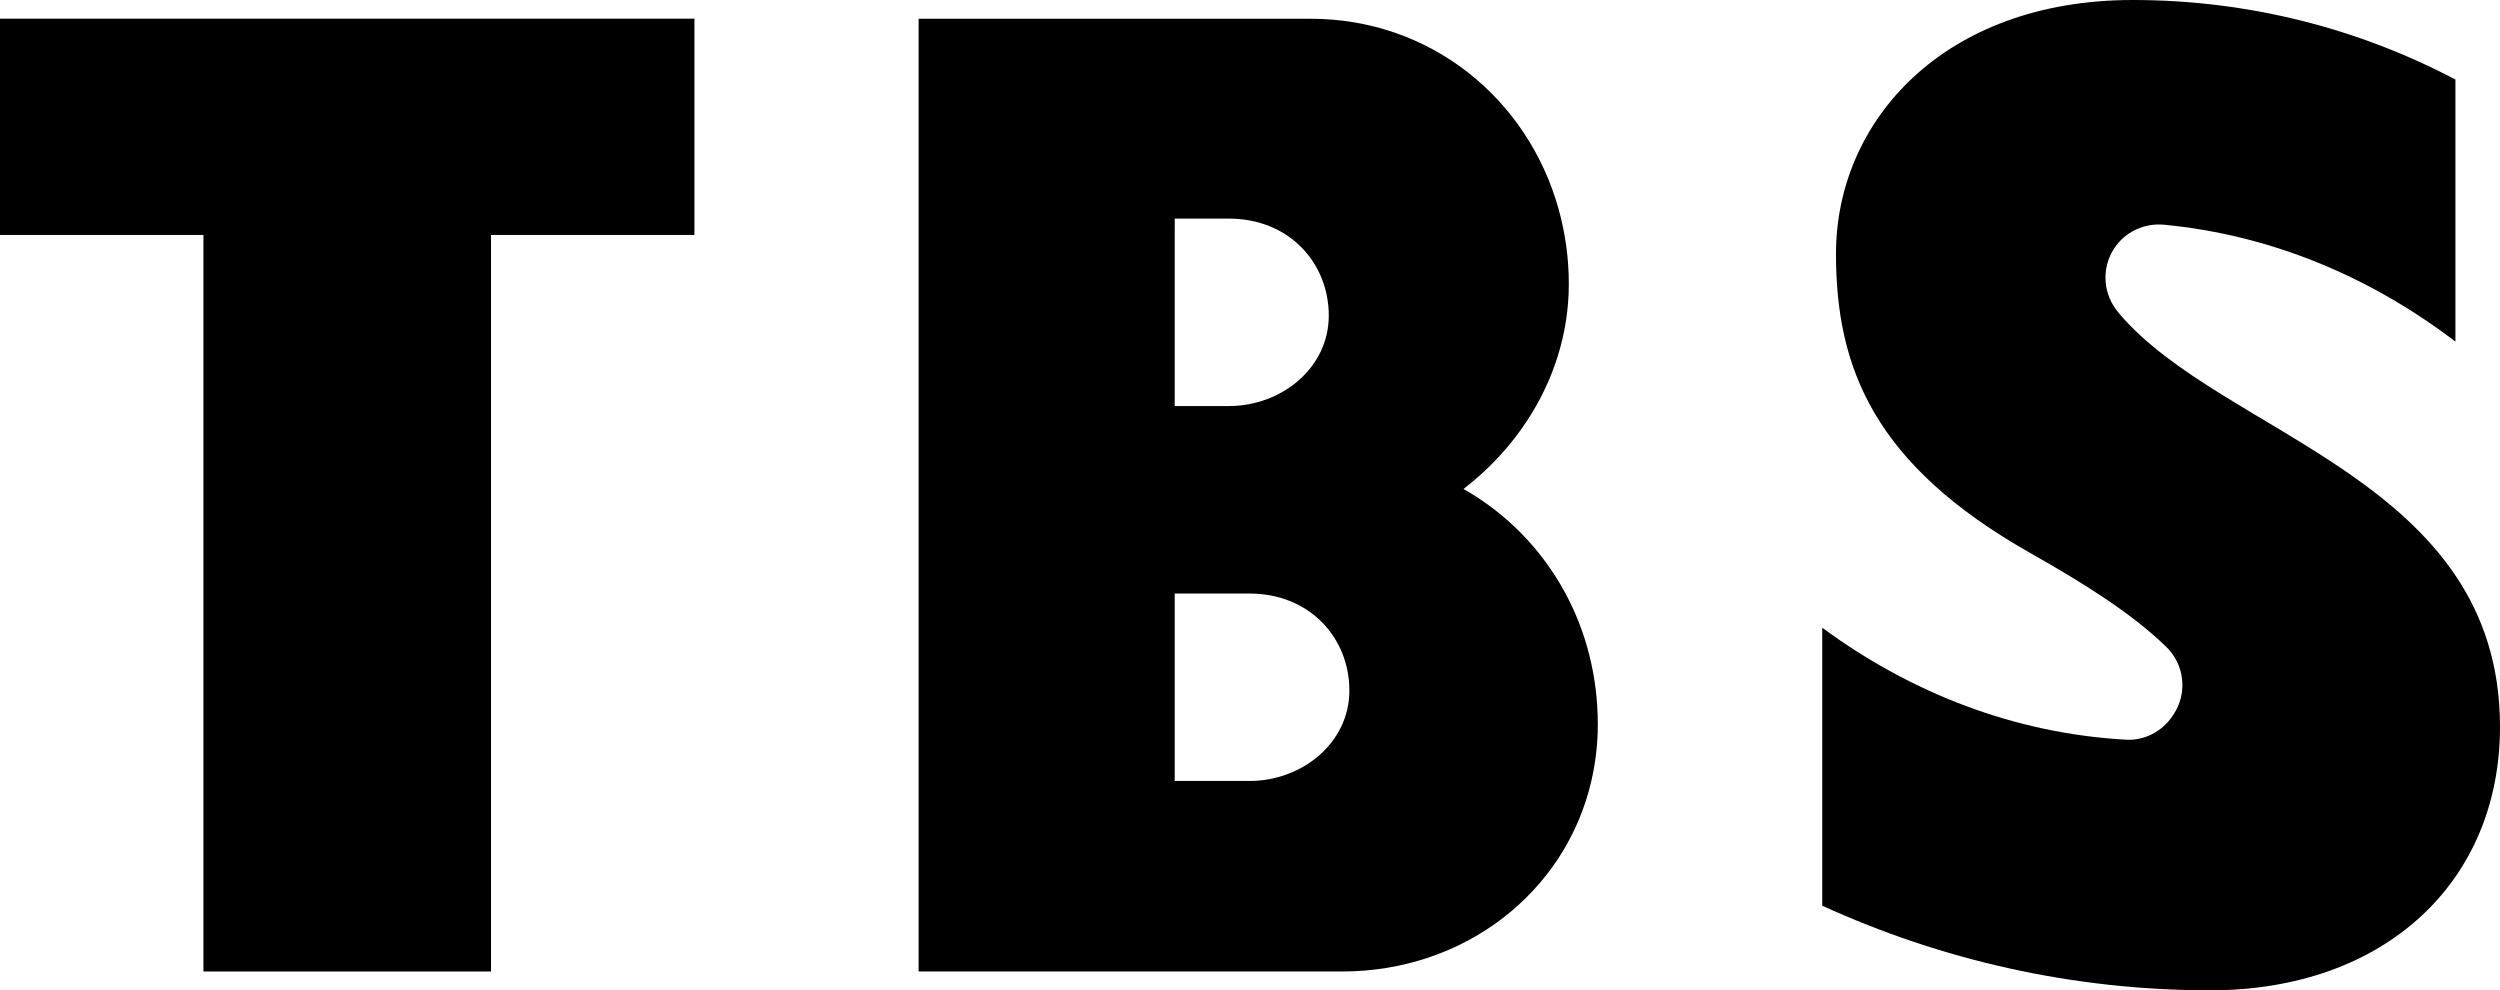 <?xml version="1.0" encoding="UTF-8"?><svg id="Capa_1" xmlns="http://www.w3.org/2000/svg" viewBox="0 0 364 144.17"><path d="M308.51,45.58c-2.32-2.64-2.61-6.49-.68-9.42,1.59-2.41,4.38-3.71,7.25-3.44,15.53,1.48,29.99,7.53,42.43,17.02V11.58c-14.04-7.39-30.02-11.58-46.98-11.58-27.55,0-43.21,17.64-43.21,36.94,0,16.55,5.45,30.66,28.32,43.6,8.01,4.53,14.72,8.77,19.74,13.61,2.69,2.59,3.16,6.74,1.1,9.86l-.15,.22c-1.5,2.26-4.07,3.62-6.78,3.47-16.17-.9-31.25-6.75-44.23-16.3v40.47c17.29,7.9,36.47,12.32,56.47,12.32,25.53,0,42.21-15.87,42.21-38.36,0-36.1-40.33-42.29-55.49-60.23Z"/><polygon points="0 34.21 29.62 34.21 29.62 141.45 71.49 141.45 71.49 34.21 101.11 34.21 101.11 2.72 0 2.72 0 34.21"/><path d="M213.1,71.18c3.63-2.79,6.78-6.16,9.26-9.95,3.81-5.81,6.06-12.62,6.06-19.9,0-3.77-.52-7.41-1.48-10.86-4.45-16.03-18.58-27.74-36.13-27.74h-57.06V141.45h61.66c17.71,0,32.52-11.44,36.29-27.74,.61-2.63,.94-5.38,.94-8.23,0-7.03-1.71-13.49-4.69-19.05-3.47-6.47-8.66-11.72-14.87-15.24Zm-42.06-39.35h7.89c8.8,0,14.54,6.48,14.54,14.12s-6.9,13.17-14.54,13.17h-7.89V31.83Zm10.89,81.87h-10.89v-27.28h10.89c8.8,0,14.54,6.48,14.54,14.12s-6.9,13.17-14.54,13.17Z"/></svg>